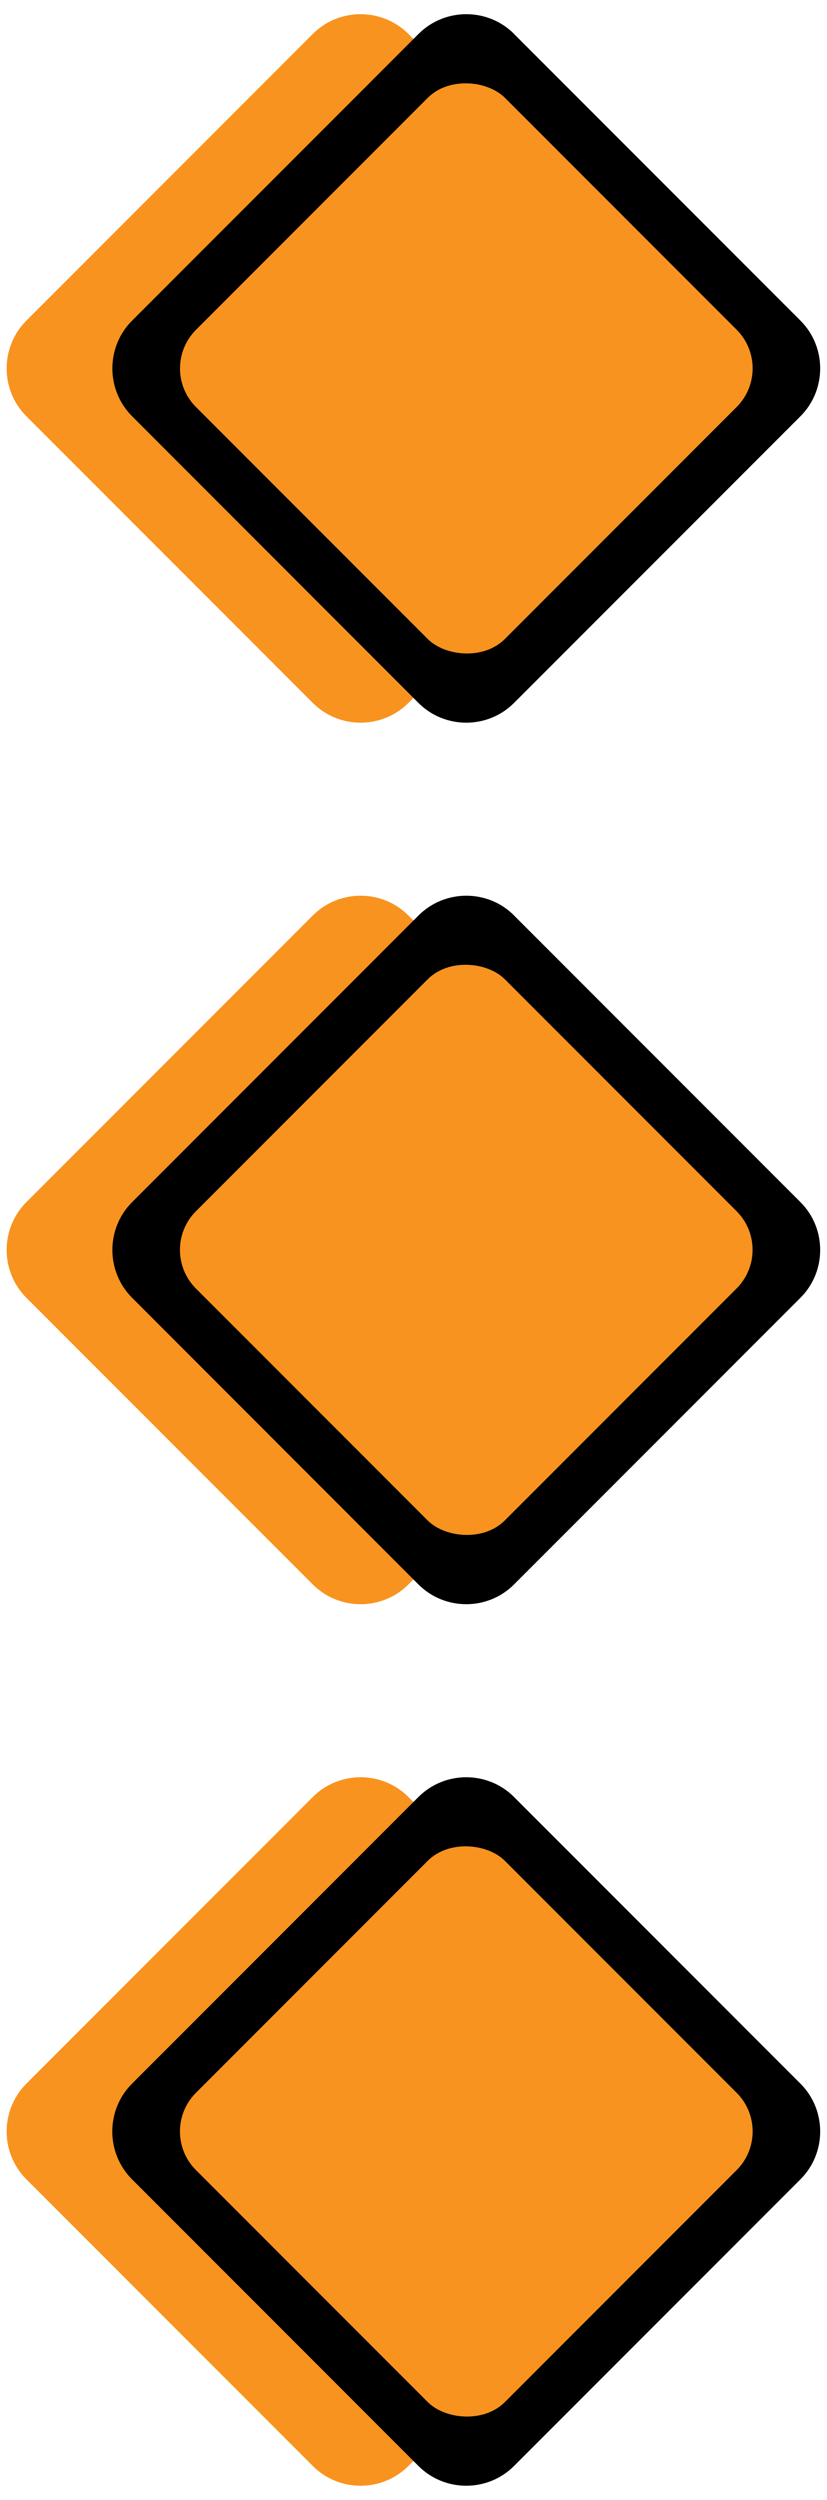 <?xml version="1.0" encoding="UTF-8"?>
<!DOCTYPE svg PUBLIC '-//W3C//DTD SVG 1.0//EN'
          'http://www.w3.org/TR/2001/REC-SVG-20010904/DTD/svg10.dtd'>
<svg data-name="Layer 2" height="299" preserveAspectRatio="xMidYMid meet" version="1.0" viewBox="-0.8 -0.8 99.5 298.7" width="99" xmlns="http://www.w3.org/2000/svg" xmlns:xlink="http://www.w3.org/1999/xlink" zoomAndPan="magnify"
><g data-name="Layer 1"
  ><g
    ><g
      ><g id="change1_3"
        ><path d="M48.33,2.37l34.47,34.47c3.16,3.16,3.16,8.33,0,11.49l-34.47,34.47c-3.16,3.16-8.33,3.16-11.49,0L2.37,48.33c-3.16-3.16-3.16-8.33,0-11.49L36.84,2.37c3.16-3.16,8.33-3.16,11.49,0Z" fill="#f8931f" fill-rule="evenodd"
        /></g
        ><g id="change2_2"
        ><path d="M61.04,2.37l34.47,34.47c3.16,3.16,3.16,8.33,0,11.49l-34.47,34.47c-3.16,3.16-8.33,3.16-11.49,0L15.09,48.33c-3.16-3.16-3.16-8.33,0-11.49L49.56,2.37c3.16-3.16,8.33-3.16,11.49,0Z" fill-rule="evenodd"
        /></g
        ><g id="change1_4"
        ><rect fill="#f8931f" height="52.56" rx="6.57" ry="6.57" transform="rotate(-45 55.308 42.58)" width="52.57" x="29.02" y="16.3"
        /></g
      ></g
      ><g
      ><g id="change1_5"
        ><path d="M48.33,108.34l34.47,34.47c3.16,3.16,3.16,8.33,0,11.49l-34.47,34.47c-3.16,3.16-8.33,3.16-11.49,0L2.37,154.3c-3.16-3.16-3.16-8.33,0-11.49l34.47-34.47c3.16-3.16,8.33-3.16,11.49,0Z" fill="#f8931f" fill-rule="evenodd"
        /></g
        ><g id="change2_3"
        ><path d="M61.04,108.34l34.47,34.47c3.16,3.16,3.16,8.33,0,11.49l-34.47,34.47c-3.16,3.16-8.33,3.16-11.49,0L15.09,154.3c-3.16-3.16-3.16-8.33,0-11.49l34.47-34.47c3.16-3.16,8.33-3.16,11.49,0Z" fill-rule="evenodd"
        /></g
        ><g id="change1_6"
        ><rect fill="#f8931f" height="52.56" rx="6.57" ry="6.57" transform="rotate(-45 55.294 148.556)" width="52.57" x="29.02" y="122.27"
        /></g
      ></g
      ><g
      ><g id="change1_1"
        ><path d="M48.33,214.31l34.47,34.47c3.16,3.16,3.16,8.33,0,11.49l-34.47,34.47c-3.16,3.16-8.33,3.16-11.49,0L2.37,260.27c-3.16-3.16-3.16-8.33,0-11.49l34.47-34.47c3.16-3.16,8.33-3.16,11.49,0Z" fill="#f8931f" fill-rule="evenodd"
        /></g
        ><g id="change2_1"
        ><path d="M61.04,214.31l34.47,34.47c3.16,3.16,3.16,8.33,0,11.49l-34.47,34.47c-3.16,3.16-8.33,3.16-11.49,0l-34.47-34.47c-3.16-3.16-3.16-8.33,0-11.49l34.47-34.47c3.16-3.16,8.33-3.16,11.49,0Z" fill-rule="evenodd"
        /></g
        ><g id="change1_2"
        ><rect fill="#f8931f" height="52.57" rx="6.57" ry="6.57" transform="rotate(-45 55.298 254.525)" width="52.57" x="29.02" y="228.24"
        /></g
      ></g
    ></g
  ></g
></svg
>
